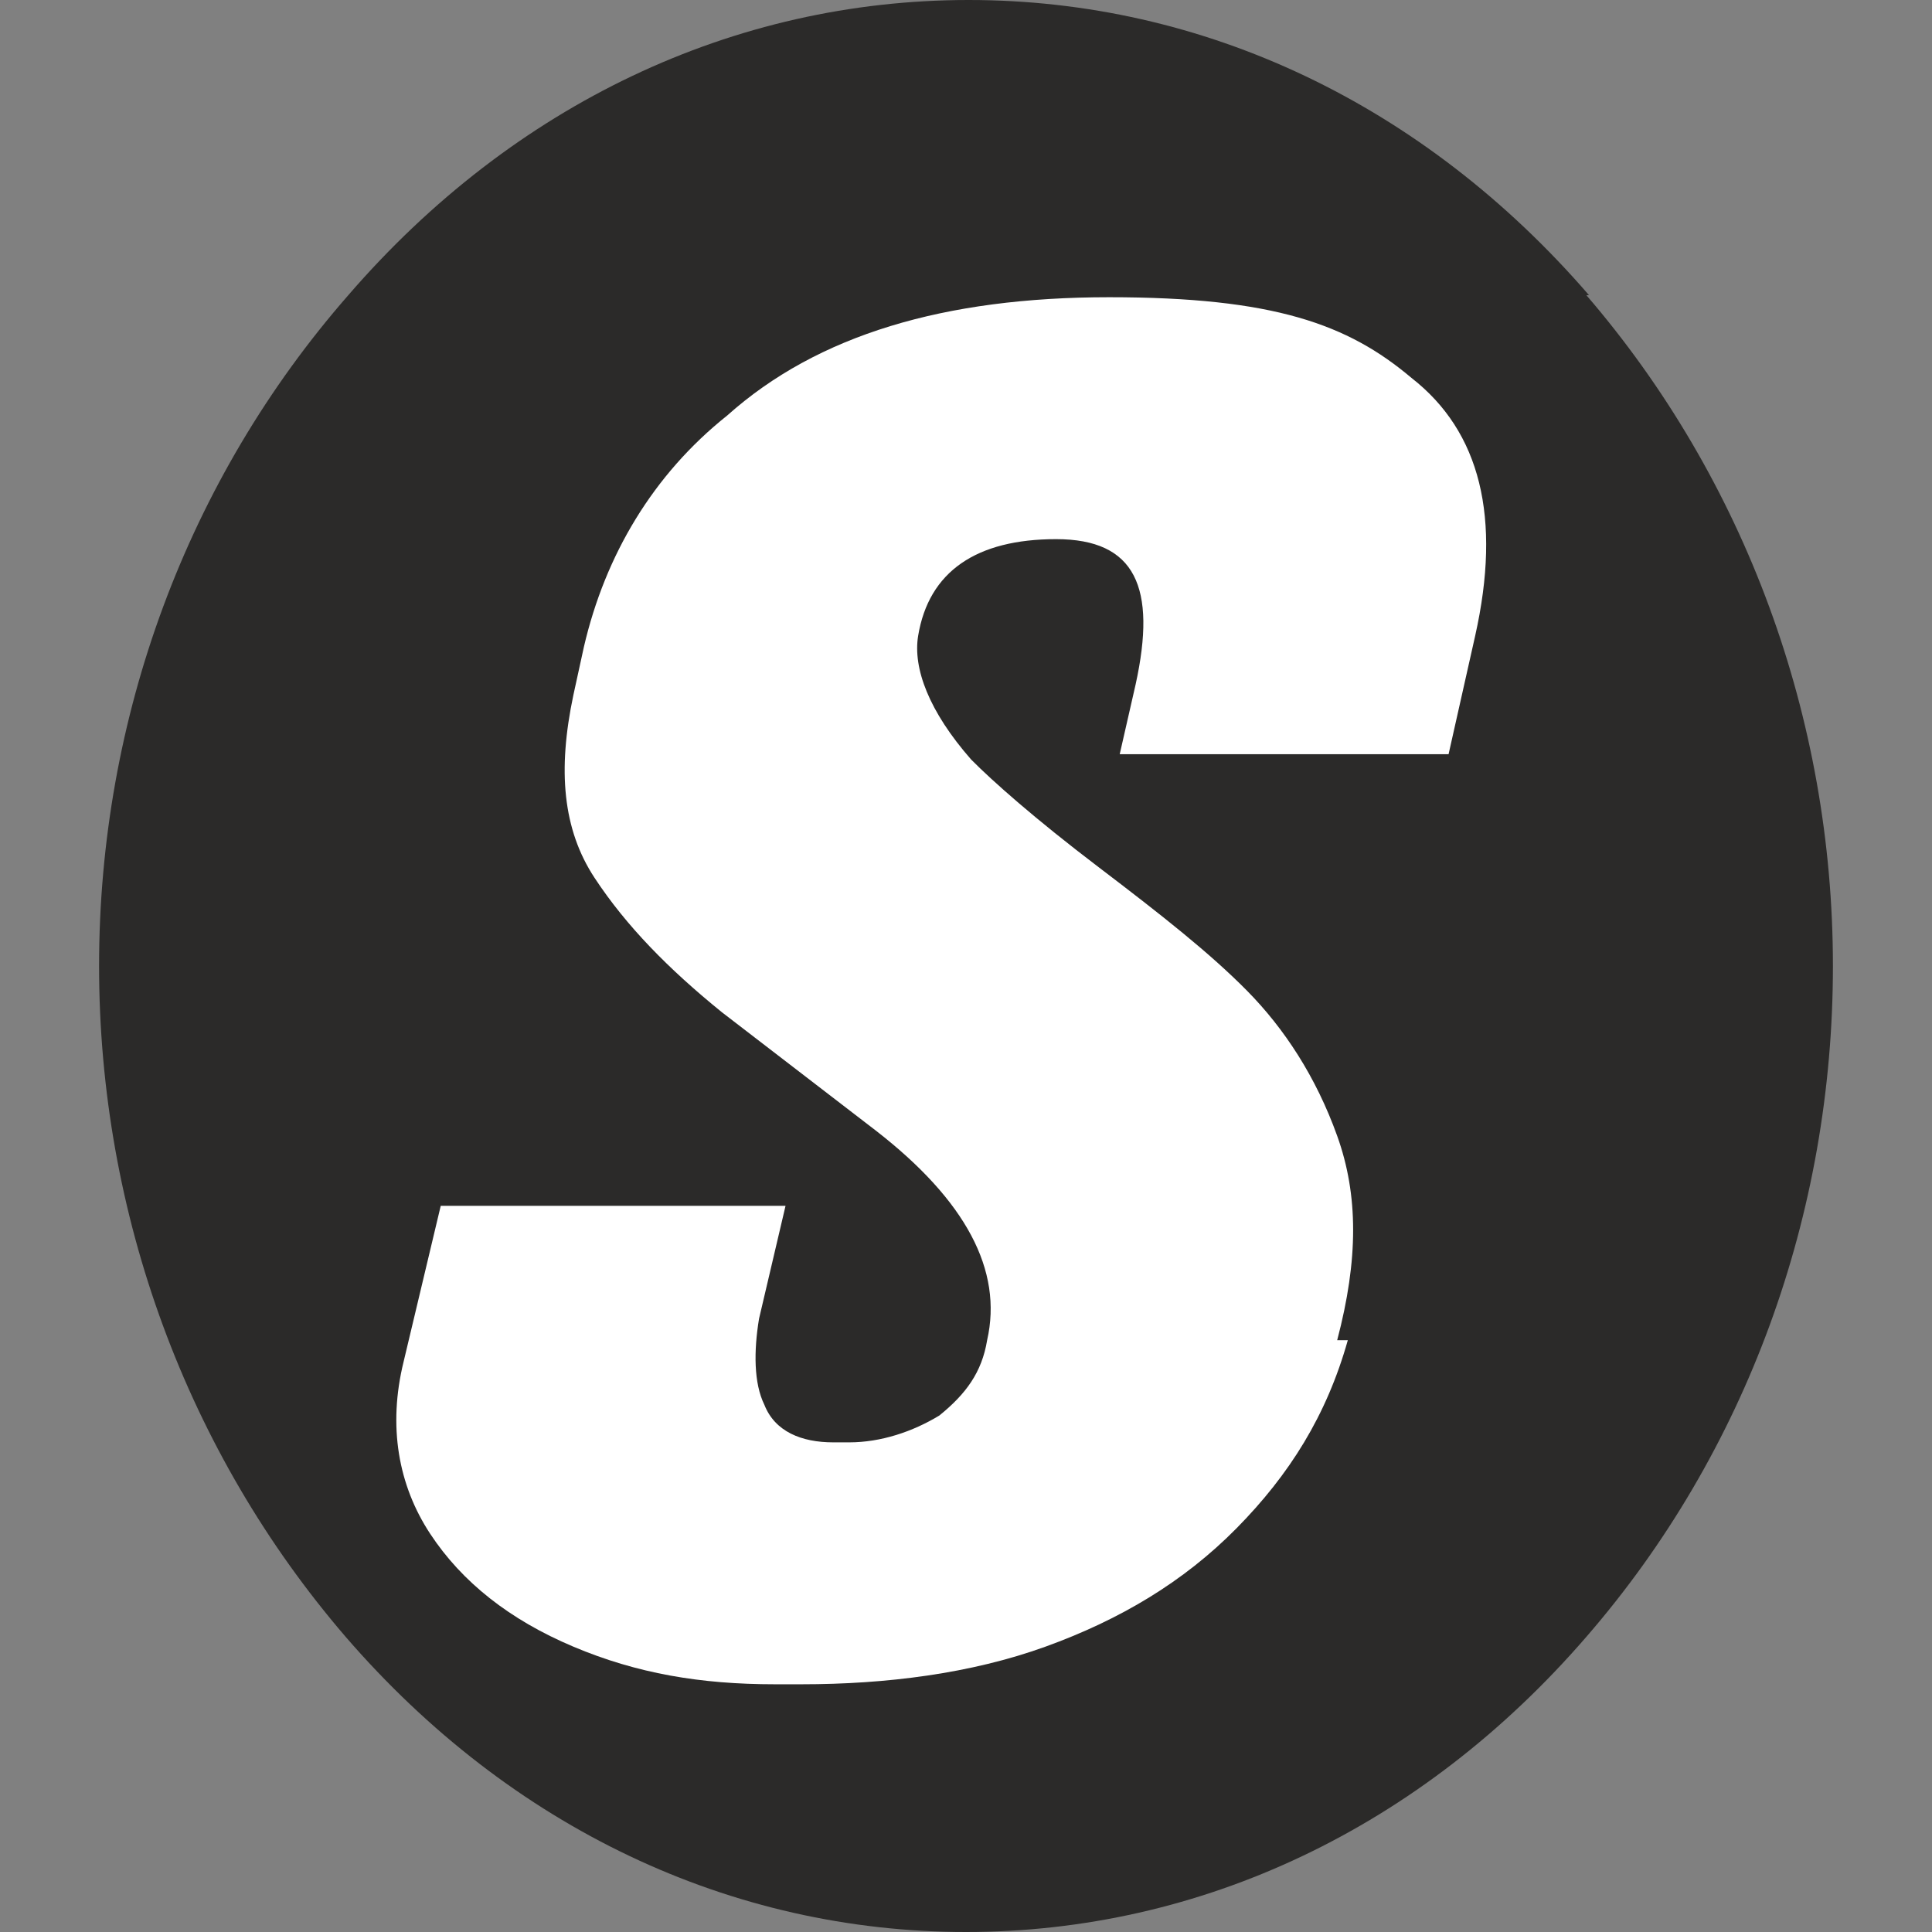<?xml version="1.0" encoding="UTF-8"?> <svg xmlns="http://www.w3.org/2000/svg" width="32" height="32" viewBox="0 0 32 32" fill="none"><rect x="0" y="0" width="32" height="32" fill="#808080" stroke="none"/><path d="M26.319 4.889C23.581 1.722 19.932 0 16.044 0C12.155 0 8.506 1.722 5.769 4.889C3.097 7.944 1.641 11.889 1.641 16C1.641 20.111 3.097 24.056 5.725 27.111C8.462 30.278 12.112 32 16 32C19.889 32 23.538 30.278 26.275 27.111C28.925 24.056 30.359 20.111 30.359 16C30.359 11.889 28.904 7.944 26.275 4.889H26.319Z" fill="#2B2A29"></path><path d="M22.324 22.198C21.973 23.445 21.358 24.424 20.479 25.315C19.6 26.205 18.546 26.829 17.316 27.274C16.086 27.719 14.68 27.897 13.275 27.897H12.835C11.605 27.897 10.551 27.719 9.497 27.274C8.442 26.829 7.652 26.205 7.125 25.404C6.597 24.602 6.422 23.623 6.685 22.554L7.3 19.972H13.011L12.572 21.842C12.484 22.376 12.484 22.91 12.66 23.267C12.835 23.712 13.275 23.89 13.802 23.89H14.065C14.592 23.89 15.12 23.712 15.559 23.445C15.998 23.089 16.262 22.732 16.35 22.198C16.613 21.041 15.998 19.883 14.505 18.725L11.957 16.766C11.078 16.054 10.375 15.341 9.848 14.54C9.321 13.739 9.233 12.759 9.497 11.512L9.672 10.711C10.024 9.197 10.815 7.861 12.045 6.882C13.538 5.546 15.647 4.923 18.37 4.923C21.094 4.923 22.324 5.368 23.378 6.259C24.52 7.149 24.872 8.574 24.433 10.533L23.993 12.492H18.546L18.81 11.334C19.161 9.731 18.81 8.93 17.492 8.93C16.174 8.93 15.383 9.464 15.207 10.533C15.12 11.067 15.383 11.78 16.086 12.581C16.438 12.937 17.14 13.56 18.195 14.362C19.249 15.163 20.04 15.787 20.655 16.41C21.27 17.033 21.797 17.835 22.148 18.814C22.5 19.794 22.5 20.862 22.148 22.198H22.324Z" fill="white"></path></svg> 